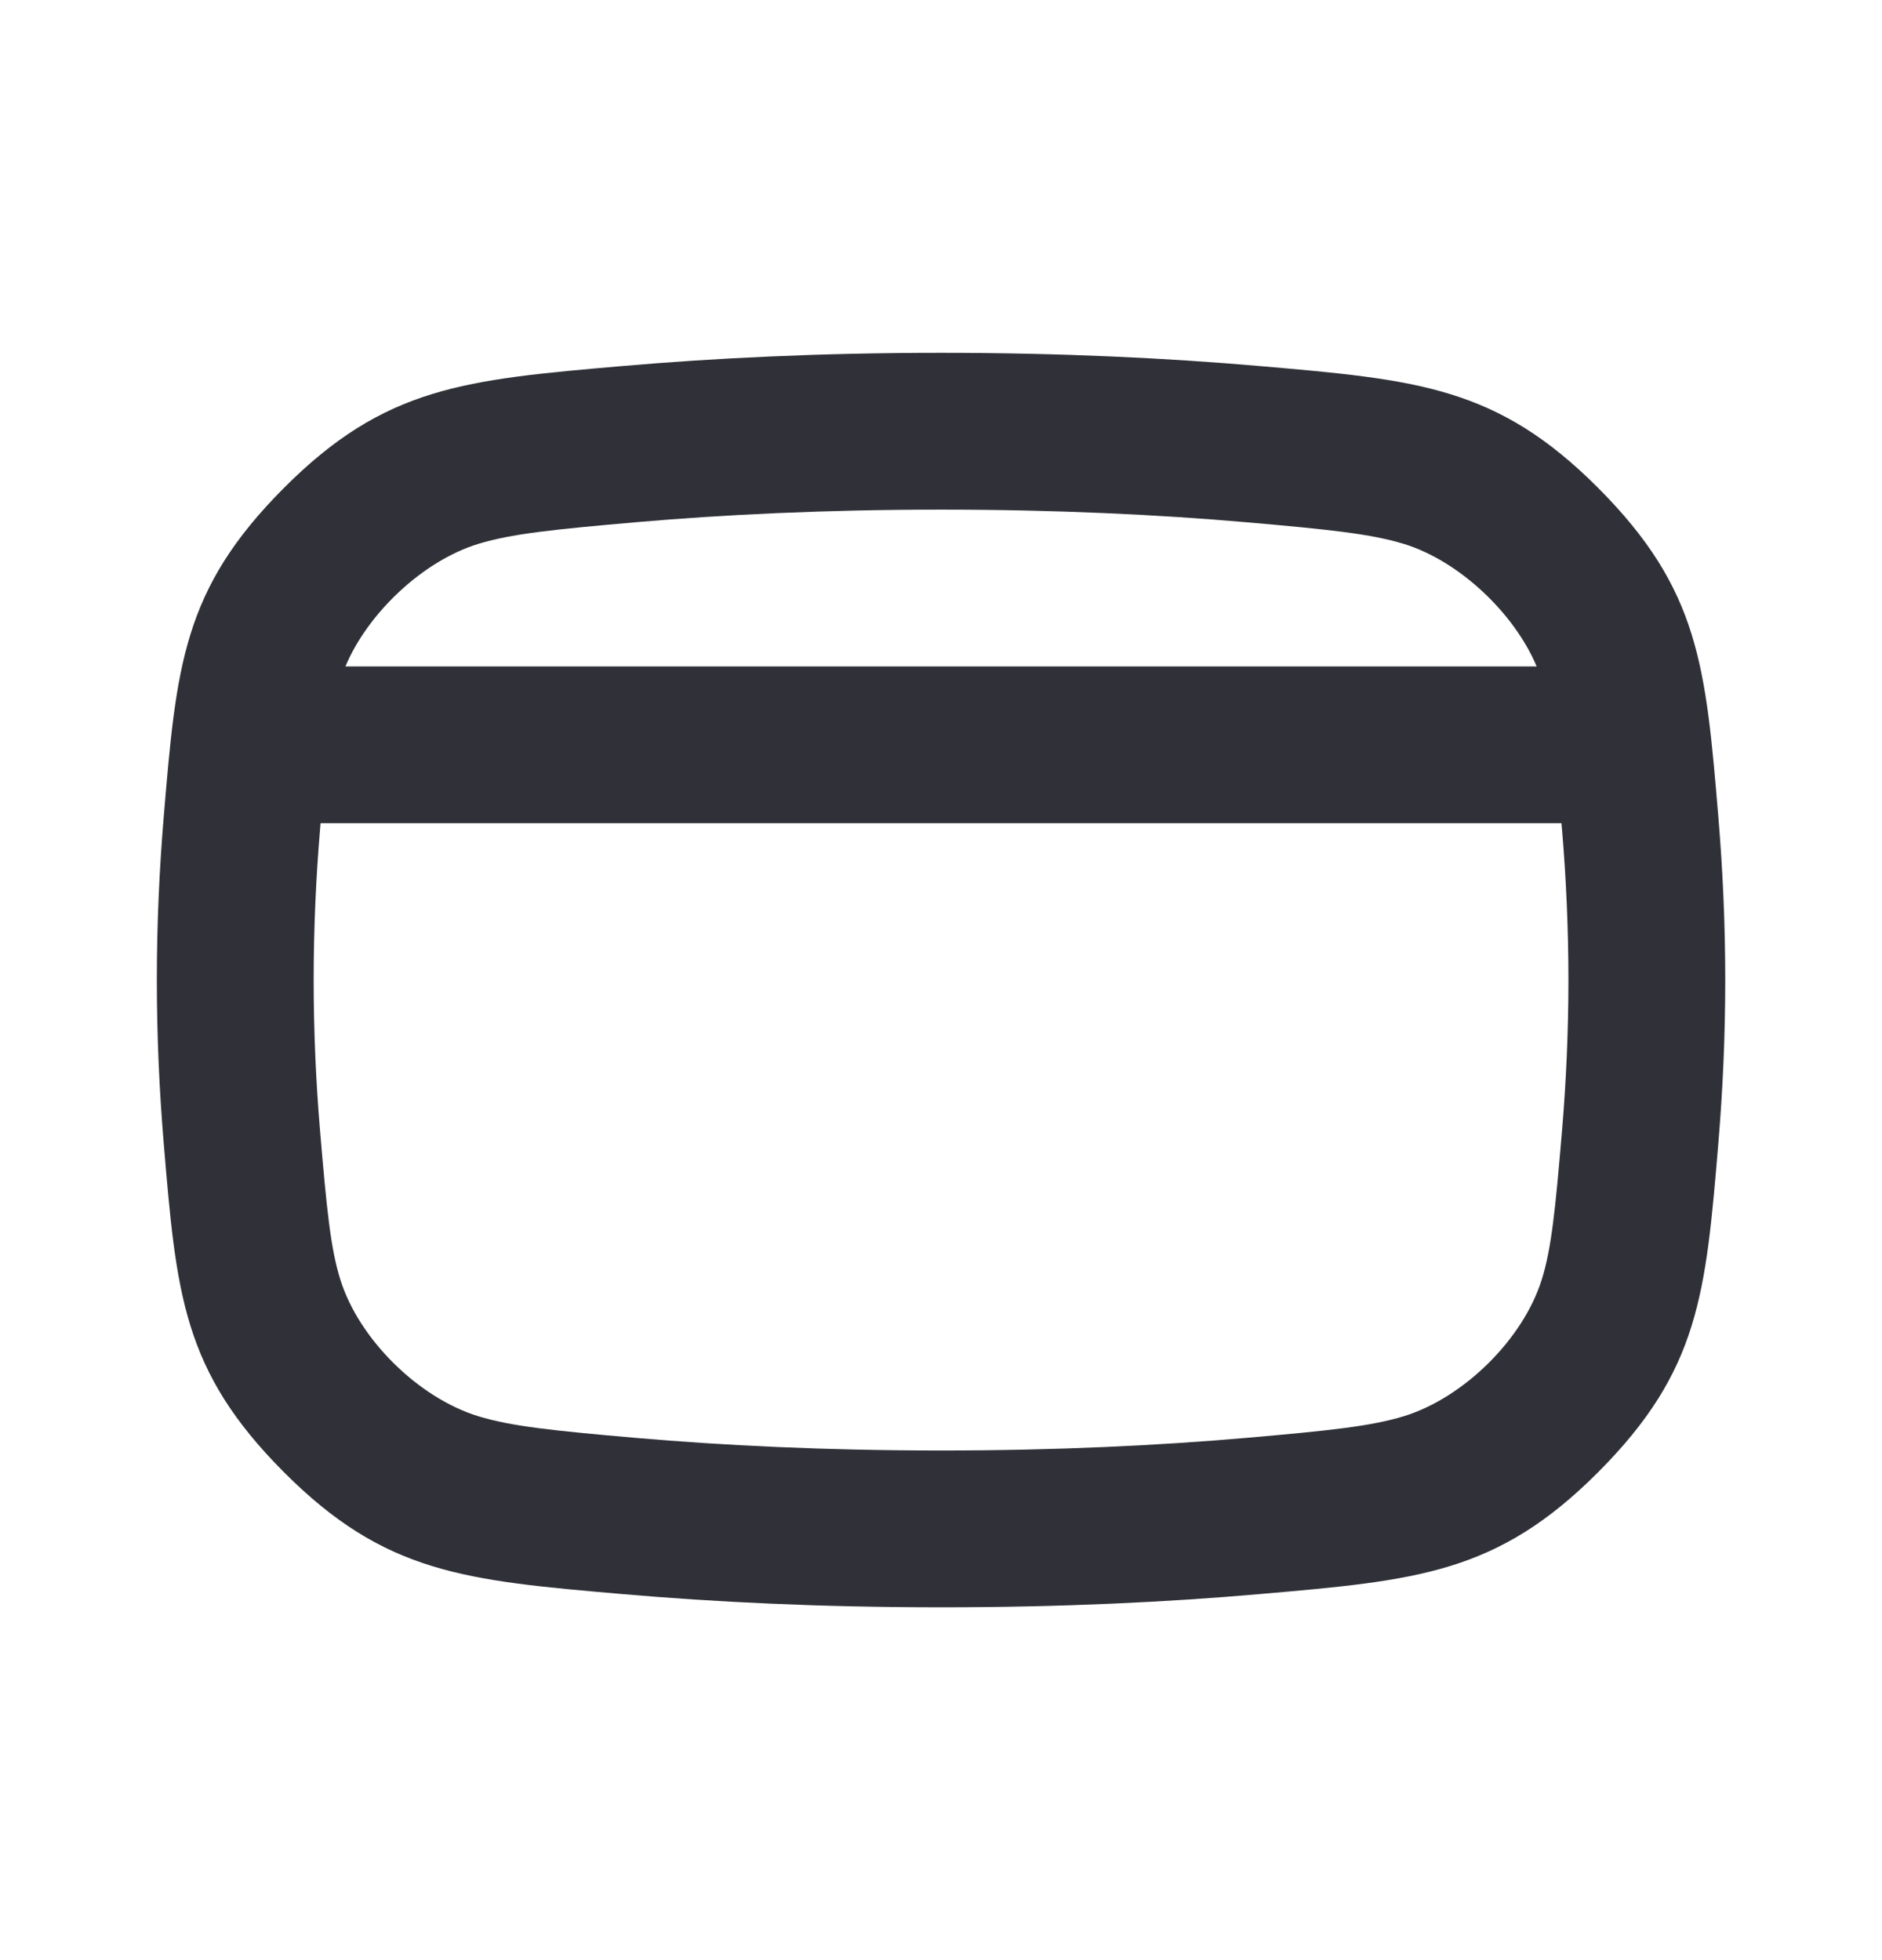 <svg width="24" height="25" viewBox="0 0 24 25" fill="none" xmlns="http://www.w3.org/2000/svg">
<path fill-rule="evenodd" clip-rule="evenodd" d="M12 4.5C10.45 4.5 9.098 4.568 7.945 4.668C5.921 4.843 4.909 4.931 3.619 6.225C2.33 7.519 2.249 8.489 2.087 10.43C2.033 11.079 2 11.773 2 12.5C2 13.227 2.033 13.921 2.087 14.57C2.249 16.511 2.33 17.481 3.619 18.775C4.909 20.069 5.921 20.157 7.945 20.332C9.098 20.432 10.45 20.5 12 20.5C13.55 20.5 14.902 20.433 16.055 20.332C18.08 20.157 19.092 20.069 20.382 18.775C21.671 17.481 21.752 16.51 21.914 14.569C21.968 13.92 22.001 13.226 22.001 12.5C22.001 11.774 21.968 11.08 21.914 10.432C21.752 8.49 21.671 7.519 20.382 6.225C19.092 4.931 18.08 4.843 16.055 4.668C14.902 4.568 13.55 4.5 12 4.5ZM8.118 6.66C9.214 6.565 10.509 6.5 12 6.5C13.491 6.5 14.786 6.565 15.882 6.66C16.961 6.754 17.484 6.809 17.905 6.938C18.608 7.155 19.311 7.82 19.596 8.5H4.405C4.69 7.82 5.392 7.155 6.096 6.938C6.516 6.809 7.04 6.754 8.118 6.66ZM4.088 10.499C4.086 10.531 4.083 10.563 4.08 10.596C4.03 11.195 4 11.833 4 12.5C4 13.167 4.03 13.805 4.08 14.404C4.167 15.441 4.217 15.927 4.34 16.32C4.577 17.081 5.336 17.827 6.096 18.062C6.516 18.191 7.039 18.246 8.118 18.34C9.214 18.435 10.509 18.5 12 18.5C13.492 18.5 14.786 18.435 15.882 18.34C16.961 18.246 17.484 18.191 17.905 18.062C18.665 17.827 19.424 17.081 19.661 16.32C19.784 15.926 19.834 15.44 19.921 14.403C19.971 13.804 20.001 13.166 20.001 12.5C20.001 11.834 19.971 11.196 19.921 10.598C19.918 10.564 19.915 10.532 19.912 10.499H4.088Z" fill="#303138"/>
</svg>
